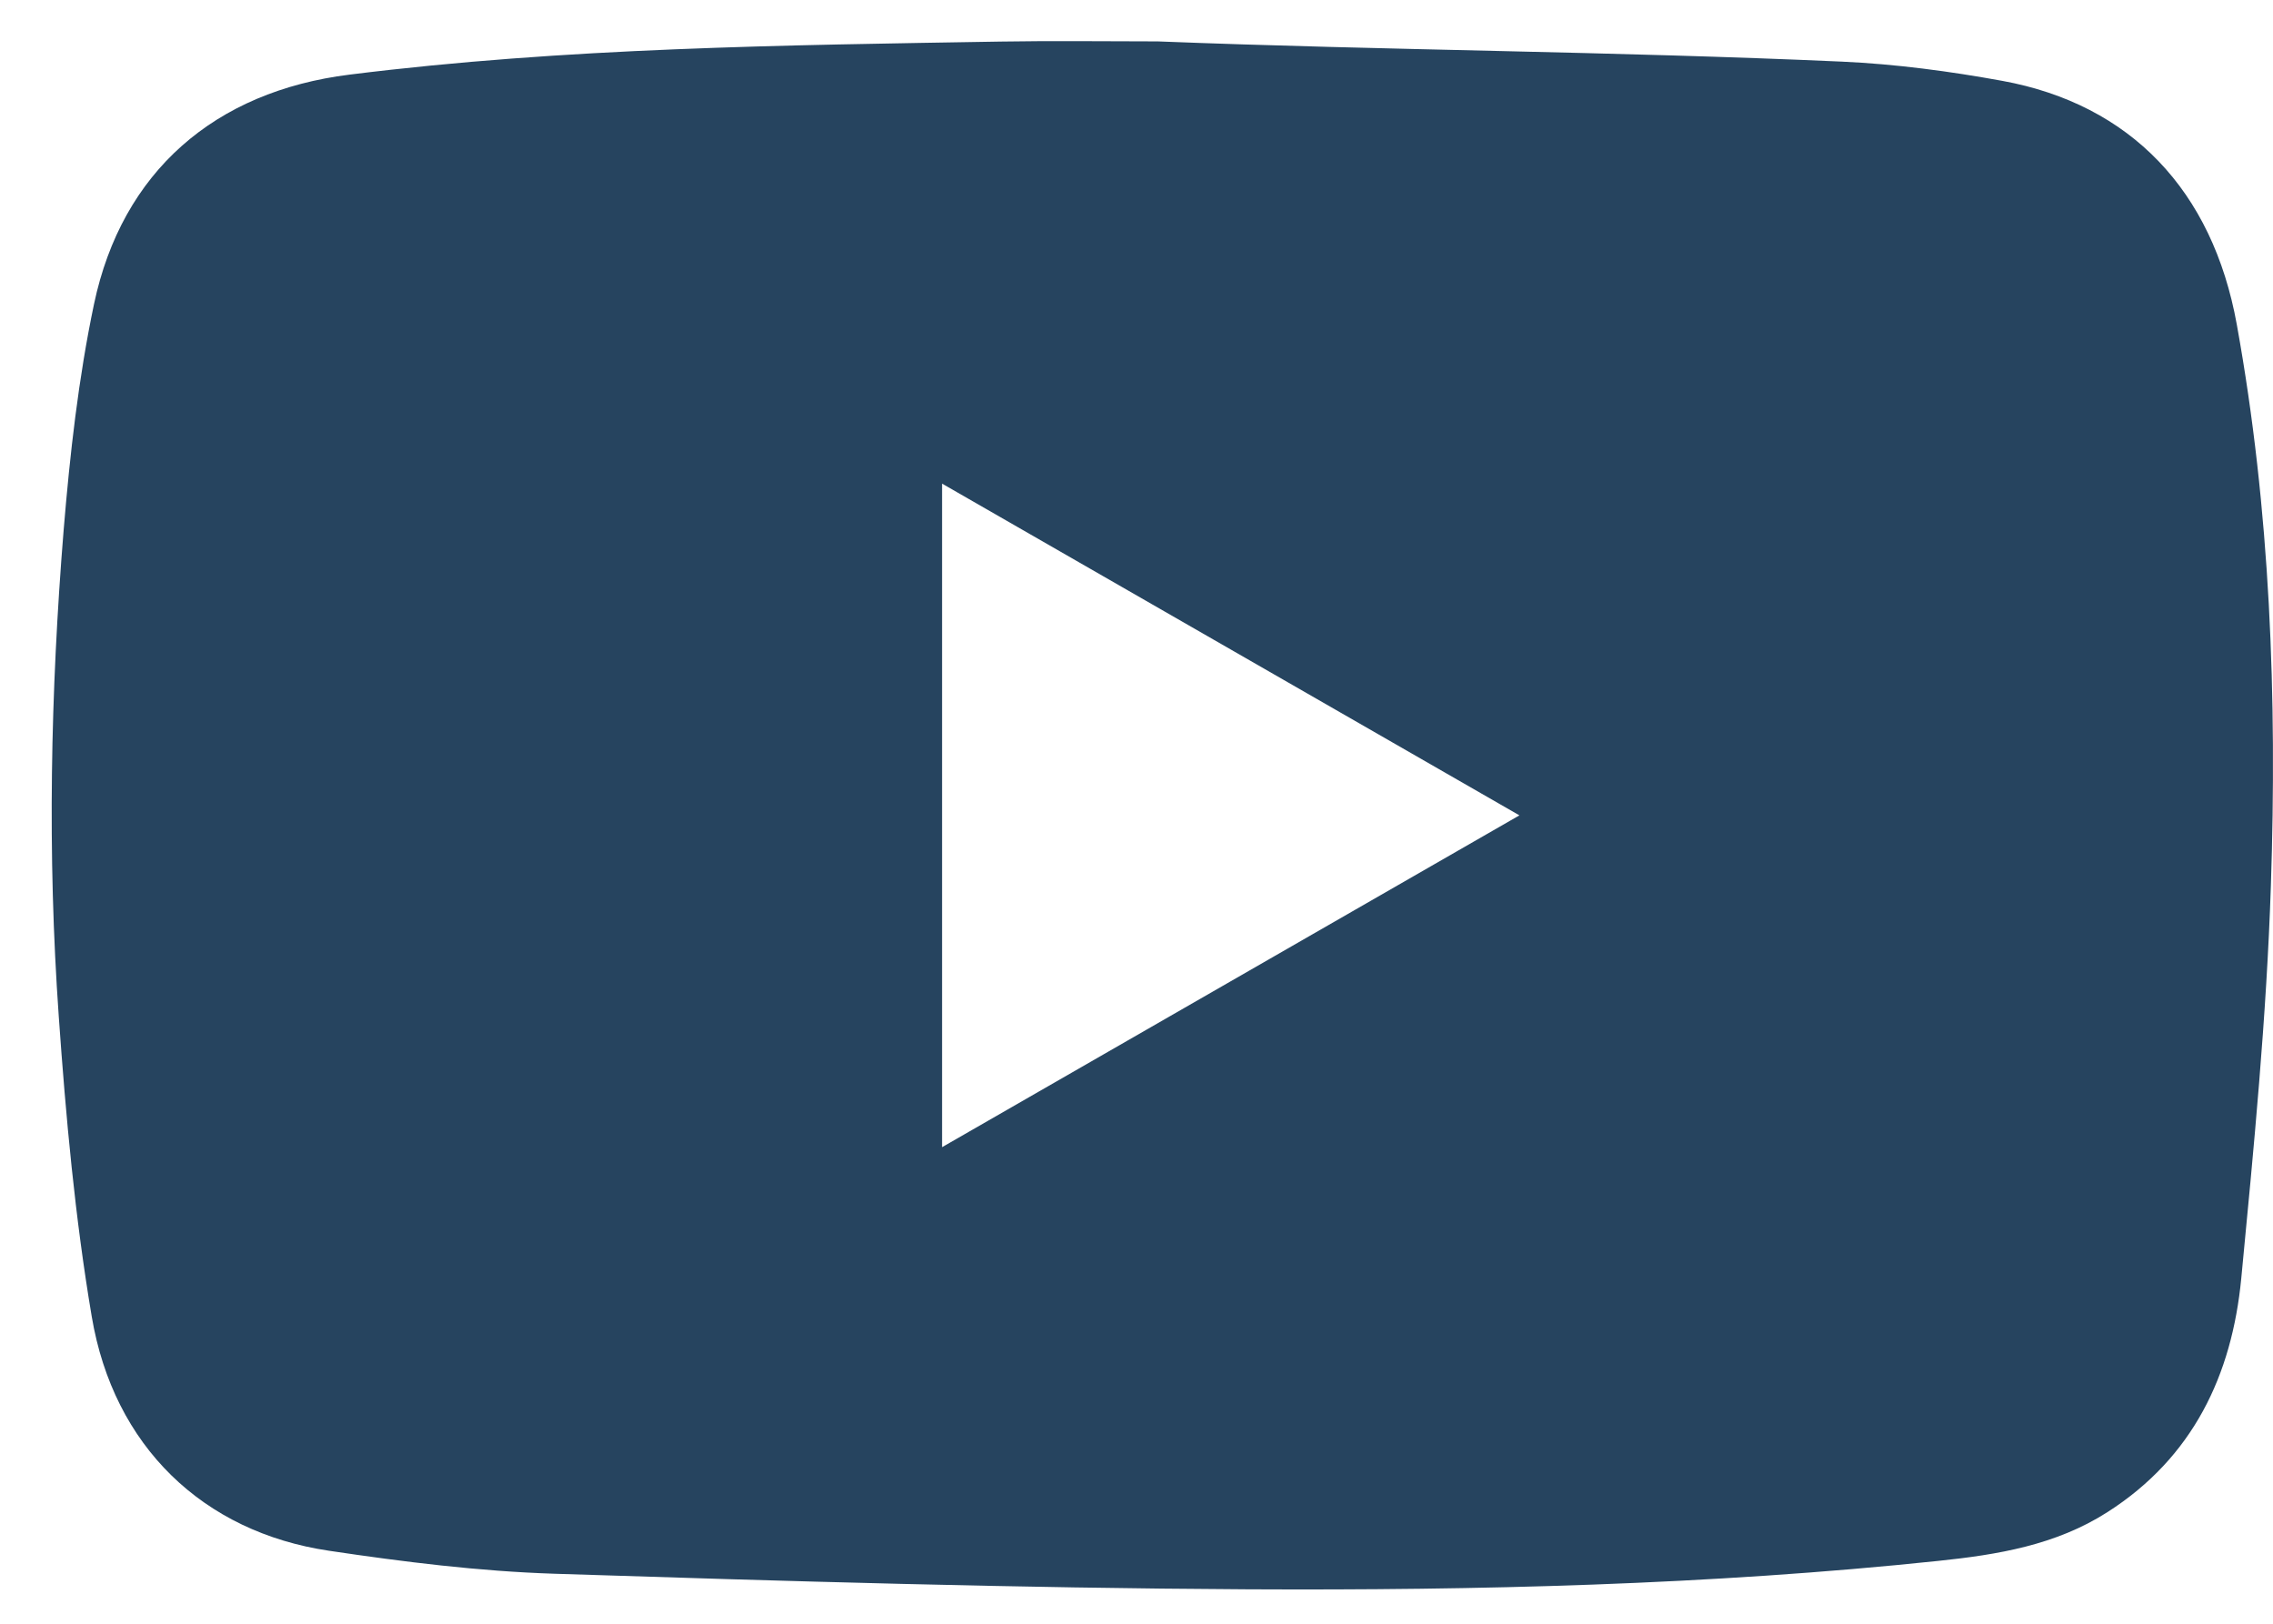 <?xml version="1.0" encoding="UTF-8"?>
<svg xmlns="http://www.w3.org/2000/svg" width="28" height="20" viewBox="0 0 28 20" fill="none">
  <path d="M14.262 0.51C17.07 0.62 19.881 0.633 22.689 0.759C23.35 0.789 24.014 0.877 24.666 0.996C26.245 1.285 27.256 2.346 27.554 3.997C27.968 6.283 28.051 8.594 27.974 10.906C27.921 12.522 27.764 14.136 27.609 15.747C27.494 16.938 27.015 17.951 25.961 18.625C25.324 19.033 24.605 19.15 23.876 19.226C21.048 19.523 18.209 19.59 15.37 19.576C12.522 19.561 9.674 19.476 6.827 19.384C5.9 19.354 4.972 19.238 4.053 19.101C2.502 18.871 1.399 17.815 1.13 16.216C0.924 14.996 0.811 13.757 0.724 12.522C0.582 10.525 0.622 8.524 0.784 6.529C0.861 5.597 0.966 4.66 1.158 3.746C1.503 2.11 2.65 1.125 4.307 0.919C6.97 0.586 9.648 0.557 12.325 0.512C12.97 0.501 13.616 0.51 14.262 0.51C14.262 0.481 14.261 0.539 14.262 0.51ZM11.605 14.13C13.992 12.758 16.335 11.412 18.717 10.043C16.321 8.666 13.976 7.319 11.605 5.957V14.13Z" fill="#26445F"></path>
</svg>
